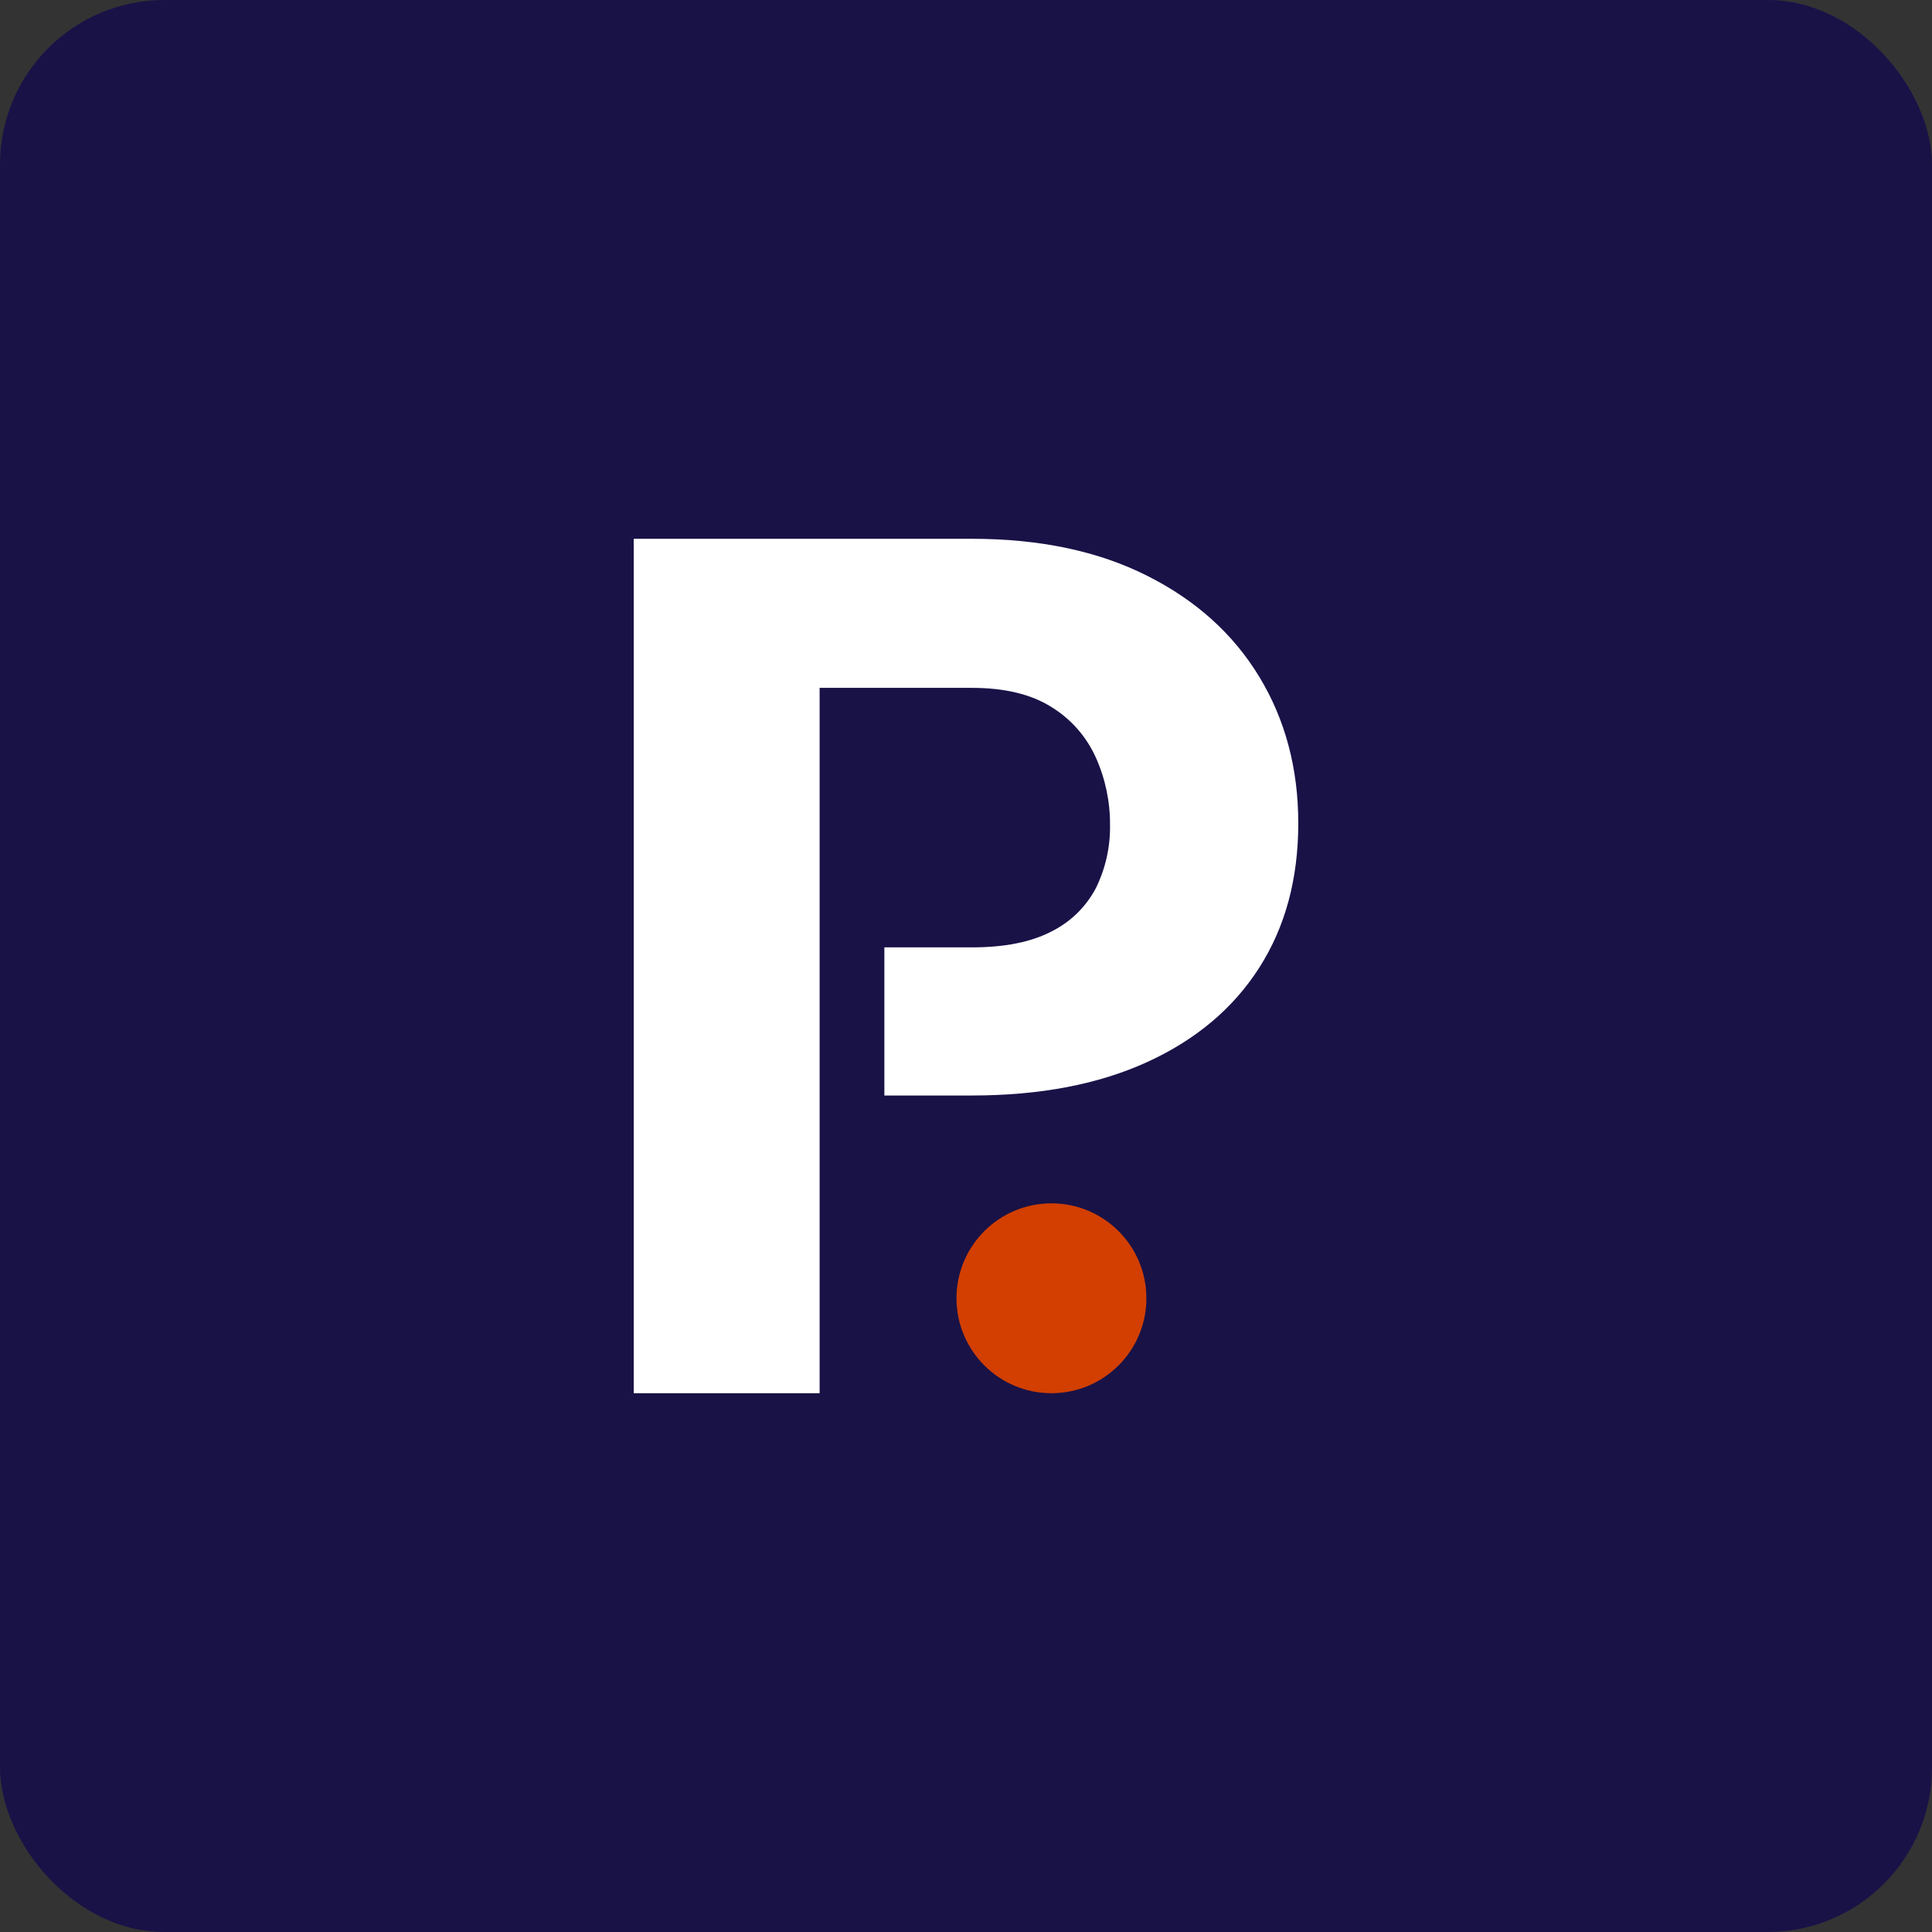 <svg width="282" height="282" viewBox="0 0 282 282" fill="none" xmlns="http://www.w3.org/2000/svg">
<rect x="0" y="0" width="282" height="282" fill="#333333" stroke="none"/>
<rect width="282" height="282" rx="24" fill="#191247"/>
<path d="M92.5 203.357H119.634V100.402H141.863C146.632 100.402 150.494 101.33 153.449 103.186C156.318 104.942 158.586 107.519 159.955 110.579C161.337 113.663 162.041 117.005 162.021 120.381C162.083 123.585 161.375 126.757 159.955 129.634C158.514 132.377 156.237 134.595 153.449 135.971C150.489 137.511 146.628 138.281 141.863 138.281H129.085V159.902H141.863C151.798 159.902 160.325 158.275 167.446 155.02C174.567 151.765 180.022 147.17 183.811 141.234C187.604 135.299 189.5 128.275 189.5 120.162C189.5 112.171 187.604 105.047 183.811 98.791C180.018 92.535 174.563 87.619 167.446 84.044C160.329 80.447 151.802 78.647 141.863 78.643H92.5V203.357Z" fill="white"/>
<path d="M153.471 203.357C161.125 203.357 167.329 197.153 167.329 189.5C167.329 181.847 161.125 175.643 153.471 175.643C145.818 175.643 139.614 181.847 139.614 189.5C139.614 197.153 145.818 203.357 153.471 203.357Z" fill="#D23F00"/>
</svg>
